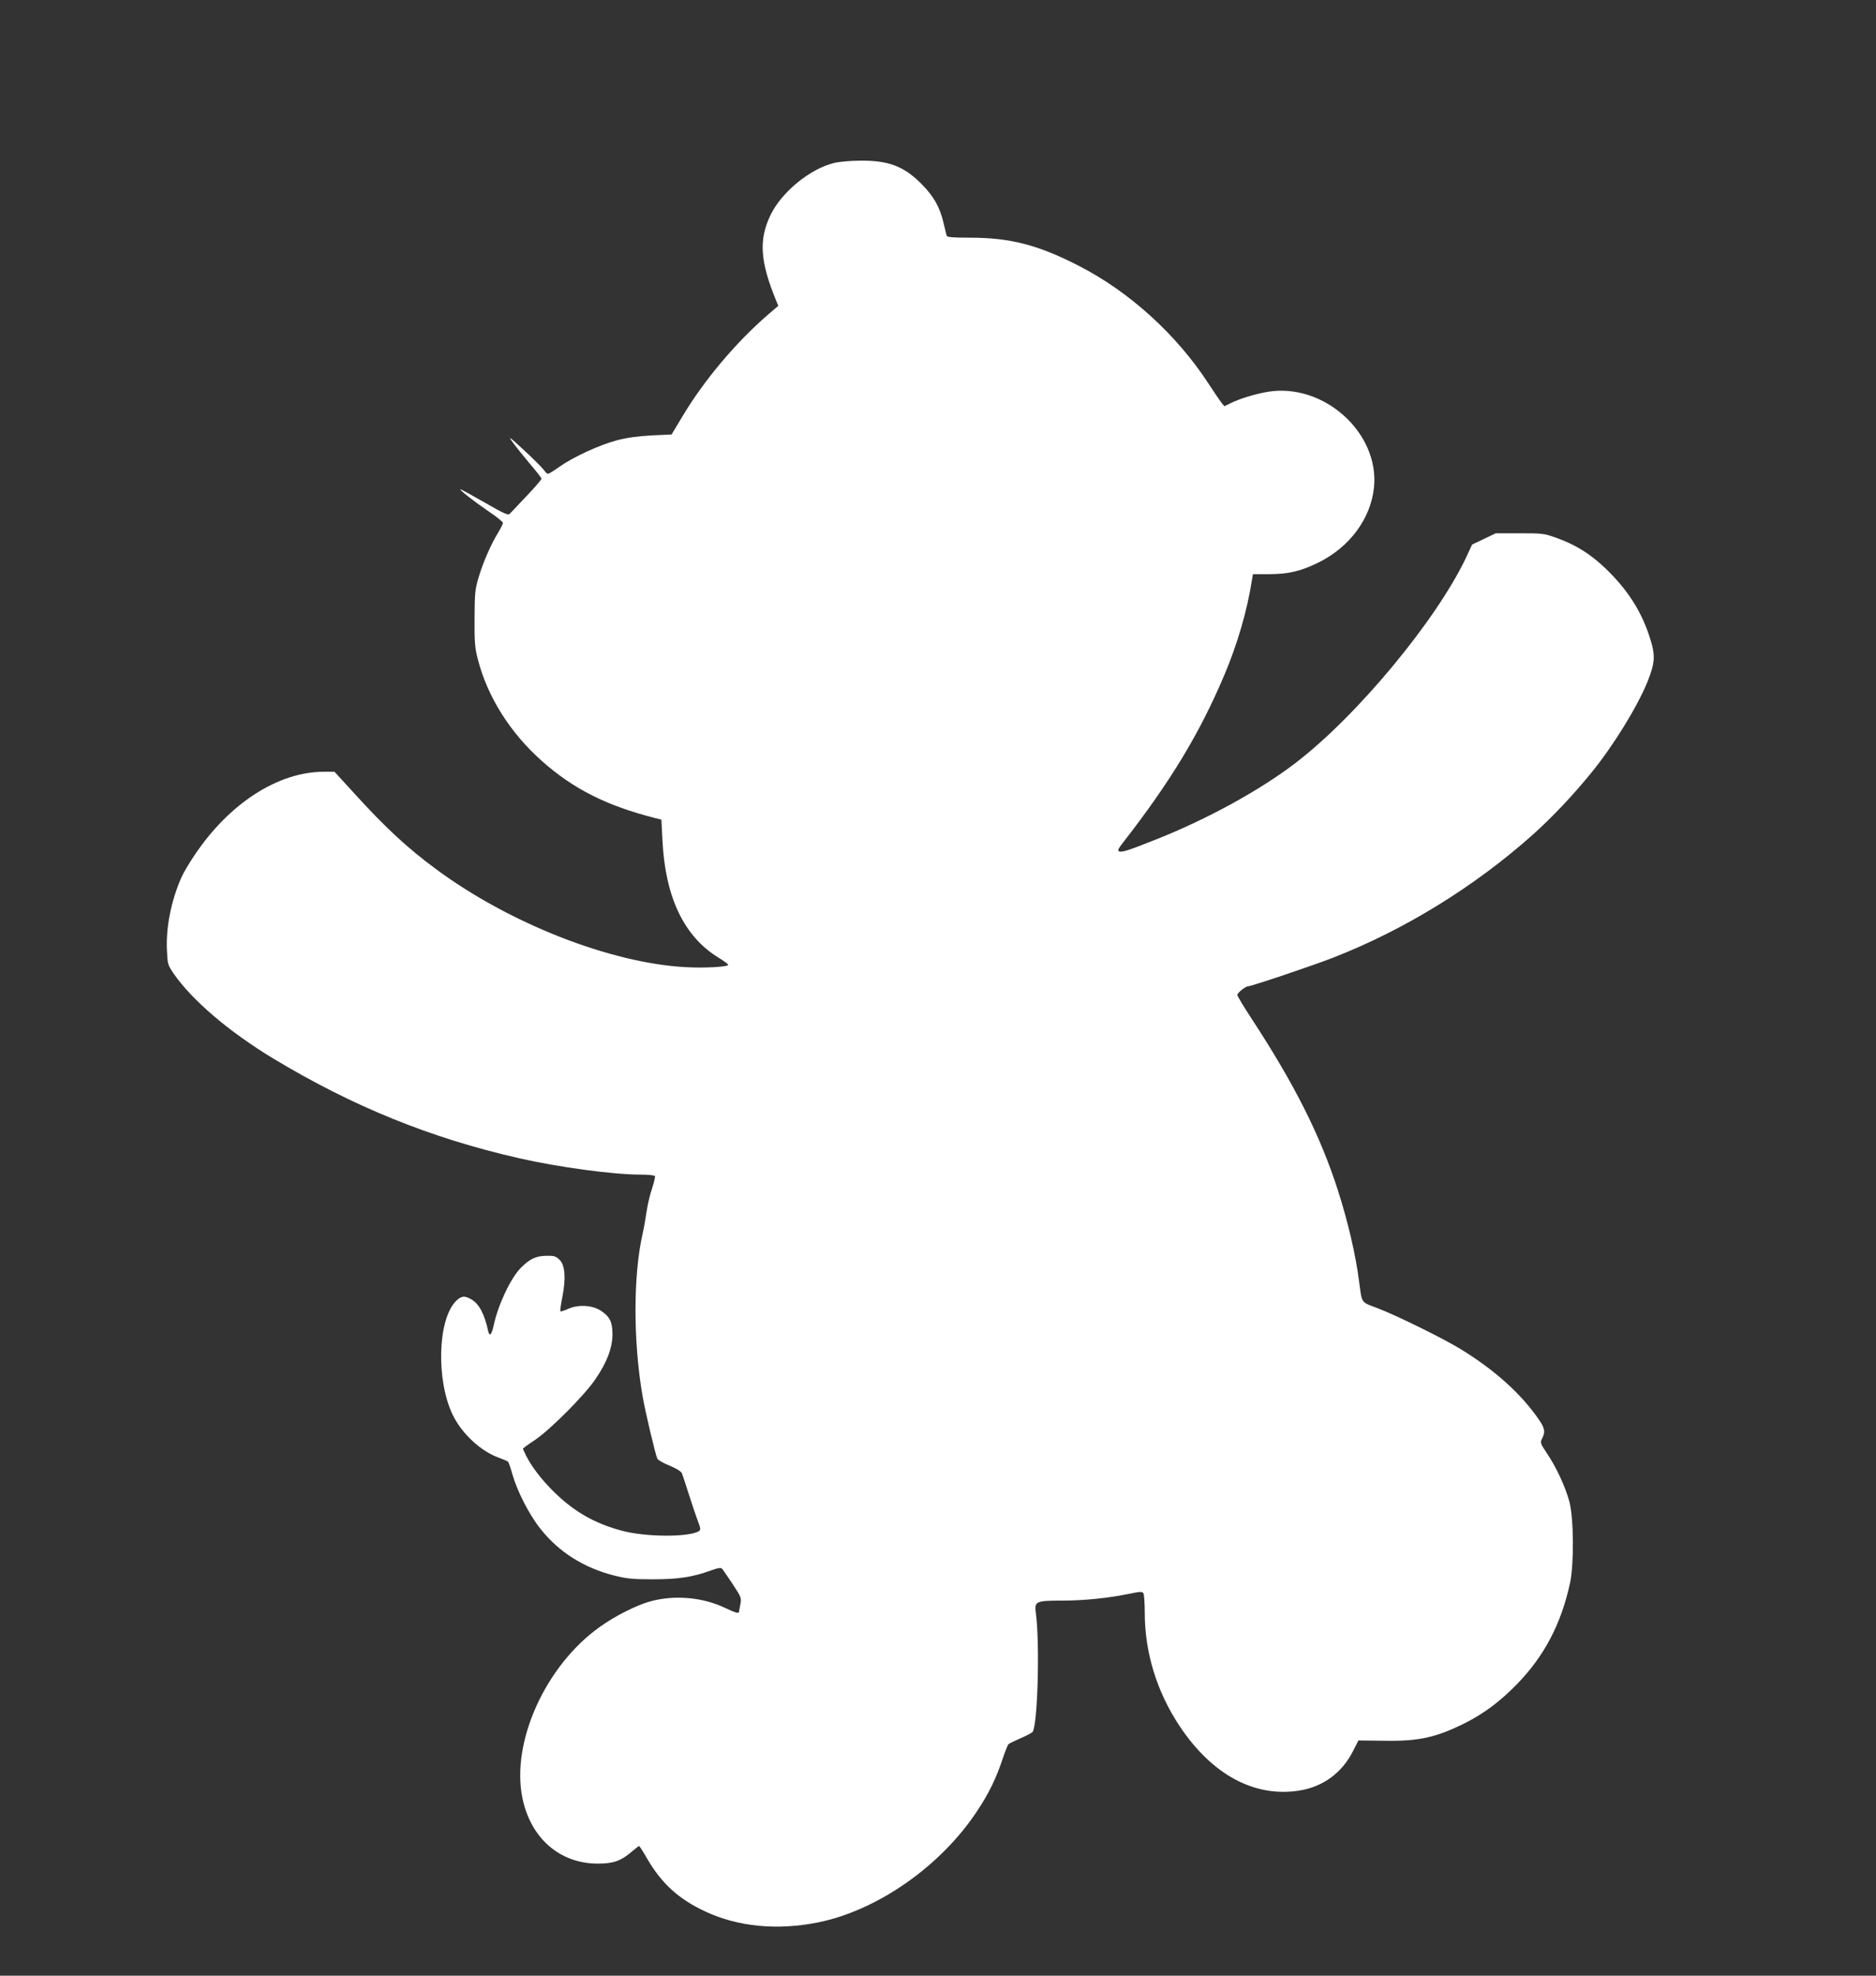 <?xml version="1.0" standalone="no"?>
<!DOCTYPE svg PUBLIC "-//W3C//DTD SVG 20010904//EN"
 "http://www.w3.org/TR/2001/REC-SVG-20010904/DTD/svg10.dtd">
<svg version="1.0" xmlns="http://www.w3.org/2000/svg"
 width="1216pt" height="1280pt" viewBox="0 0 1216 1280"
 preserveAspectRatio="xMidYMid meet">
<rect x="0" y="0" width="1216" height="1280" fill="#333333" stroke="none"/>
<g transform="translate(0,1280) scale(0.1,-0.1)"
fill="#ffffff" stroke="none">
<path d="M5406 11744 c-154 -37 -338 -187 -410 -334 -79 -162 -70 -302 35
-558 l14 -33 -65 -56 c-208 -179 -417 -427 -556 -660 l-71 -118 -129 -6 c-90
-5 -159 -14 -227 -32 -115 -31 -282 -108 -372 -172 -35 -25 -68 -45 -73 -45
-5 0 -16 10 -25 23 -8 12 -65 70 -127 127 -99 92 -109 99 -77 55 20 -28 70
-90 111 -139 42 -49 76 -92 76 -98 0 -5 -43 -55 -96 -111 -53 -56 -103 -108
-110 -116 -10 -11 -37 1 -162 73 -82 47 -153 86 -157 86 -13 0 88 -79 182
-143 51 -34 92 -68 93 -74 0 -7 -13 -34 -29 -60 -48 -78 -98 -192 -127 -288
-25 -83 -27 -104 -28 -270 -1 -153 2 -193 21 -265 62 -244 210 -478 415 -660
205 -182 420 -290 734 -370 l41 -10 7 -135 c18 -369 140 -623 364 -760 34 -21
62 -41 62 -46 0 -13 -151 -22 -275 -15 -488 26 -1145 284 -1620 636 -184 136
-324 265 -527 488 l-130 142 -68 0 c-298 0 -617 -206 -842 -545 -33 -49 -69
-110 -80 -135 -68 -152 -103 -326 -96 -475 4 -90 5 -96 43 -152 120 -173 358
-377 648 -552 513 -309 1019 -515 1592 -645 255 -58 610 -106 785 -106 49 0
91 -4 95 -9 3 -5 -6 -43 -19 -83 -14 -40 -29 -107 -35 -148 -6 -41 -17 -106
-26 -145 -61 -269 -61 -696 0 -1050 18 -104 84 -382 96 -406 5 -9 40 -29 80
-45 44 -18 74 -37 79 -49 4 -11 24 -69 43 -130 19 -60 45 -138 58 -173 21 -54
22 -64 9 -72 -64 -40 -345 -39 -500 3 -172 46 -304 120 -434 246 -81 79 -148
165 -185 238 -11 23 -21 44 -21 47 0 3 35 29 78 57 98 66 320 288 391 393 75
109 110 202 111 289 0 80 -16 115 -72 153 -54 38 -147 44 -213 15 -26 -12 -50
-19 -53 -17 -2 3 3 44 13 92 24 122 18 206 -18 242 -24 23 -35 27 -85 26 -69
-1 -110 -21 -167 -79 -67 -70 -147 -239 -176 -376 -13 -58 -26 -71 -35 -32
-23 108 -58 174 -106 203 -46 28 -69 25 -105 -12 -117 -123 -126 -514 -18
-736 61 -123 181 -234 300 -277 28 -10 54 -21 58 -25 4 -4 17 -40 28 -81 31
-109 109 -263 183 -355 117 -148 278 -250 471 -300 86 -22 122 -26 255 -26
166 0 259 14 377 57 47 17 67 20 74 11 5 -6 36 -51 68 -99 55 -84 58 -90 50
-130 -4 -23 -8 -45 -9 -49 0 -14 -21 -8 -93 26 -143 68 -327 84 -482 41 -88
-24 -228 -94 -328 -166 -351 -250 -575 -745 -501 -1107 53 -261 242 -426 489
-426 101 0 150 17 223 80 22 19 42 34 45 34 2 0 25 -35 50 -79 95 -164 205
-264 378 -345 212 -99 466 -124 731 -71 387 78 800 367 1035 727 73 110 120
207 162 333 16 48 33 91 38 95 4 4 37 20 73 36 36 15 72 34 81 41 35 29 50
574 23 775 -10 73 1 78 170 78 144 0 298 16 440 45 65 14 80 14 87 3 5 -7 9
-63 9 -124 0 -261 78 -514 226 -737 210 -315 484 -463 774 -418 155 24 279
115 350 256 l35 69 165 -2 c224 -4 336 20 525 114 125 63 229 141 340 255 176
182 284 388 342 654 26 123 24 422 -5 528 -27 97 -84 221 -145 311 -44 66 -45
70 -31 97 21 41 17 65 -18 117 -116 171 -291 328 -518 466 -120 72 -405 212
-532 261 -109 41 -99 27 -119 175 -22 172 -72 385 -136 585 -114 356 -281 688
-559 1113 -52 79 -94 149 -94 156 0 13 53 56 70 56 21 0 419 134 550 185 462
180 916 459 1295 797 124 111 259 253 381 403 140 172 295 423 361 584 53 132
55 176 12 305 -55 164 -143 299 -282 433 -97 93 -193 153 -315 197 -83 30 -94
31 -242 31 l-155 0 -77 -37 -76 -36 -39 -84 c-193 -407 -708 -1028 -1108
-1333 -230 -176 -572 -363 -900 -493 -186 -74 -222 -85 -241 -78 -12 5 -6 17
26 58 305 392 493 701 654 1080 86 202 150 421 181 621 l6 37 102 0 c129 0
208 19 324 76 202 100 338 284 359 486 36 355 -328 681 -692 619 -80 -14 -182
-45 -239 -74 l-39 -19 -19 23 c-10 13 -48 69 -84 124 -207 318 -513 595 -839
762 -264 136 -446 183 -707 183 -109 0 -149 3 -151 13 -2 6 -11 44 -20 82 -24
102 -62 171 -141 251 -114 116 -214 155 -400 153 -60 0 -136 -7 -169 -15z"/>
</g>
</svg>
